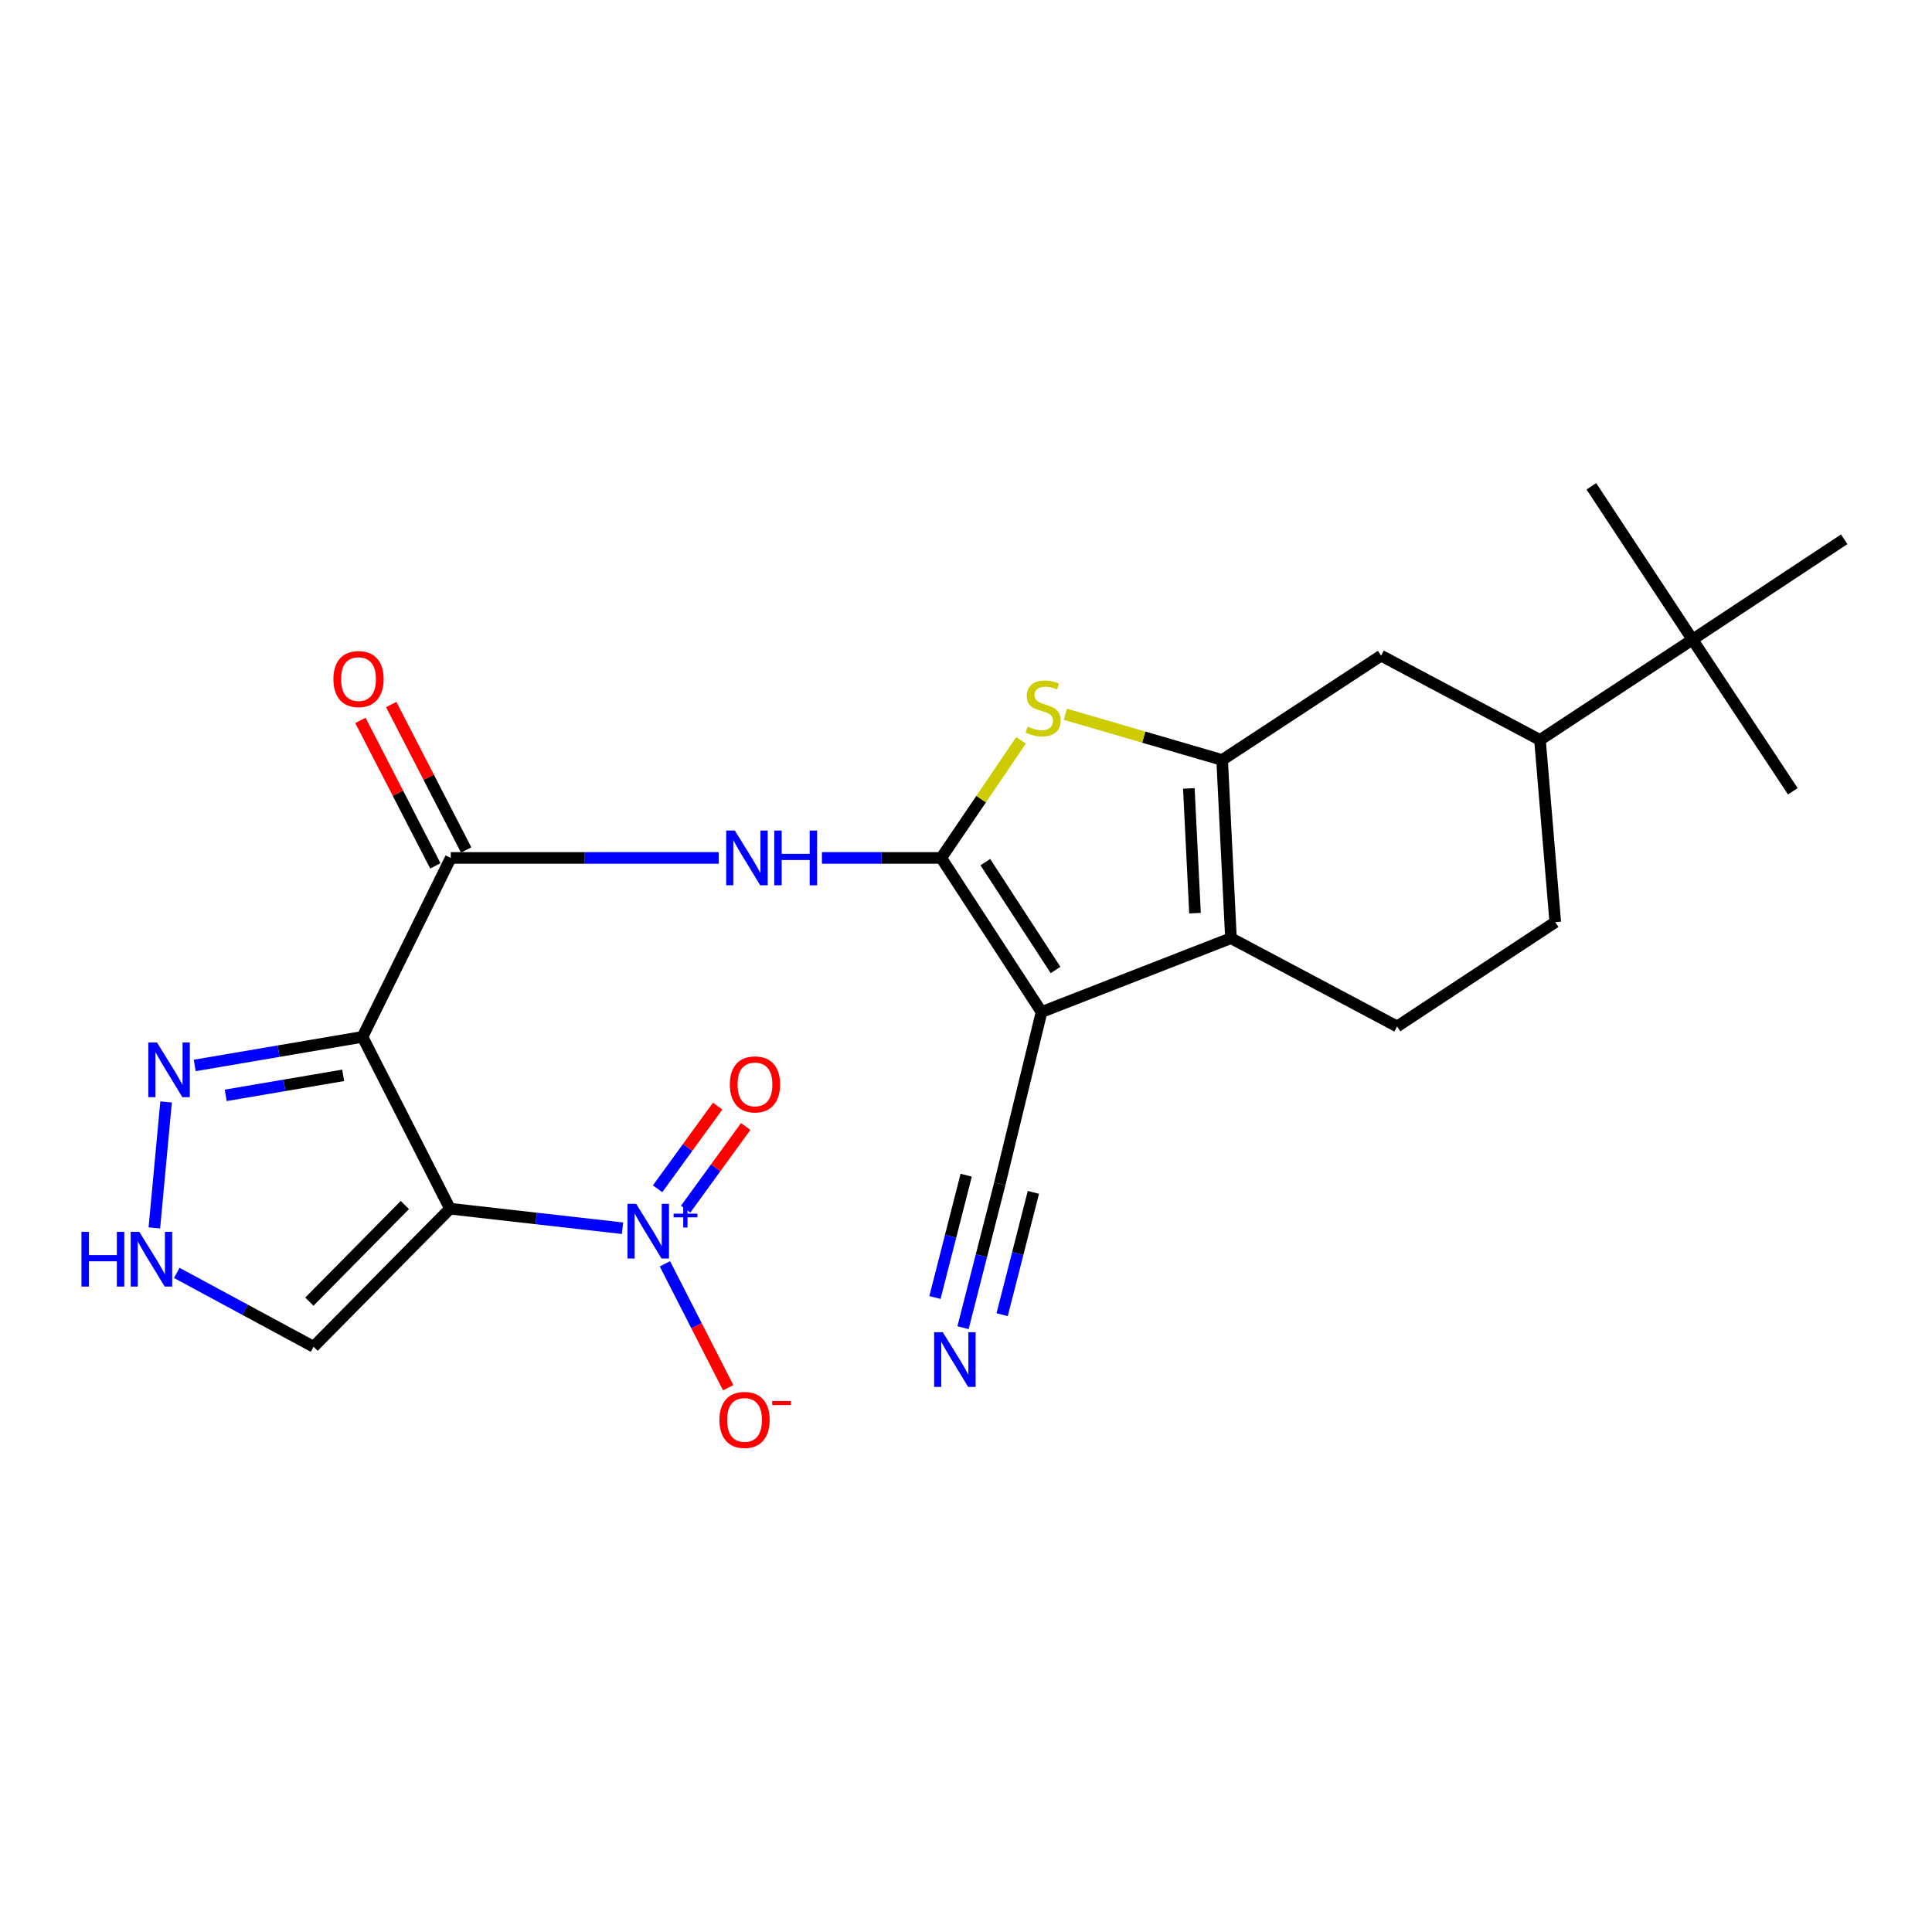<?xml version='1.0' encoding='iso-8859-1'?>
<svg version='1.1' baseProfile='full'
              xmlns='http://www.w3.org/2000/svg'
                      xmlns:rdkit='http://www.rdkit.org/xml'
                      xmlns:xlink='http://www.w3.org/1999/xlink'
                  xml:space='preserve'
width='1000px' height='1000px' viewBox='0 0 1000 1000'>
<!-- END OF HEADER -->
<rect style='opacity:1.0;fill:#FFFFFF;stroke:none' width='1000' height='1000' x='0' y='0'> </rect>
<path class='bond-1' d='M 487.178,444.065 L 539.107,523.822' style='fill:none;fill-rule:evenodd;stroke:#000000;stroke-width:6px;stroke-linecap:butt;stroke-linejoin:miter;stroke-opacity:1' />
<path class='bond-1' d='M 510.008,446.236 L 546.358,502.066' style='fill:none;fill-rule:evenodd;stroke:#000000;stroke-width:6px;stroke-linecap:butt;stroke-linejoin:miter;stroke-opacity:1' />
<path class='bond-6' d='M 487.178,444.065 L 507.837,413.627' style='fill:none;fill-rule:evenodd;stroke:#000000;stroke-width:6px;stroke-linecap:butt;stroke-linejoin:miter;stroke-opacity:1' />
<path class='bond-6' d='M 507.837,413.627 L 528.496,383.189' style='fill:none;fill-rule:evenodd;stroke:#CCCC00;stroke-width:6px;stroke-linecap:butt;stroke-linejoin:miter;stroke-opacity:1' />
<path class='bond-8' d='M 487.178,444.065 L 456.307,444.065' style='fill:none;fill-rule:evenodd;stroke:#000000;stroke-width:6px;stroke-linecap:butt;stroke-linejoin:miter;stroke-opacity:1' />
<path class='bond-8' d='M 456.307,444.065 L 425.435,444.065' style='fill:none;fill-rule:evenodd;stroke:#0000FF;stroke-width:6px;stroke-linecap:butt;stroke-linejoin:miter;stroke-opacity:1' />
<path class='bond-0' d='M 232.91,625.615 L 187.622,536.685' style='fill:none;fill-rule:evenodd;stroke:#000000;stroke-width:6px;stroke-linecap:butt;stroke-linejoin:miter;stroke-opacity:1' />
<path class='bond-5' d='M 232.91,625.615 L 277.559,630.674' style='fill:none;fill-rule:evenodd;stroke:#000000;stroke-width:6px;stroke-linecap:butt;stroke-linejoin:miter;stroke-opacity:1' />
<path class='bond-5' d='M 277.559,630.674 L 322.209,635.732' style='fill:none;fill-rule:evenodd;stroke:#0000FF;stroke-width:6px;stroke-linecap:butt;stroke-linejoin:miter;stroke-opacity:1' />
<path class='bond-10' d='M 232.91,625.615 L 162.296,697.067' style='fill:none;fill-rule:evenodd;stroke:#000000;stroke-width:6px;stroke-linecap:butt;stroke-linejoin:miter;stroke-opacity:1' />
<path class='bond-10' d='M 209.552,623.717 L 160.122,673.733' style='fill:none;fill-rule:evenodd;stroke:#000000;stroke-width:6px;stroke-linecap:butt;stroke-linejoin:miter;stroke-opacity:1' />
<path class='bond-4' d='M 539.107,523.822 L 637.141,485.594' style='fill:none;fill-rule:evenodd;stroke:#000000;stroke-width:6px;stroke-linecap:butt;stroke-linejoin:miter;stroke-opacity:1' />
<path class='bond-11' d='M 539.107,523.822 L 517.49,612.723' style='fill:none;fill-rule:evenodd;stroke:#000000;stroke-width:6px;stroke-linecap:butt;stroke-linejoin:miter;stroke-opacity:1' />
<path class='bond-2' d='M 187.622,536.685 L 233.319,444.065' style='fill:none;fill-rule:evenodd;stroke:#000000;stroke-width:6px;stroke-linecap:butt;stroke-linejoin:miter;stroke-opacity:1' />
<path class='bond-9' d='M 187.622,536.685 L 144.207,544.079' style='fill:none;fill-rule:evenodd;stroke:#000000;stroke-width:6px;stroke-linecap:butt;stroke-linejoin:miter;stroke-opacity:1' />
<path class='bond-9' d='M 144.207,544.079 L 100.792,551.473' style='fill:none;fill-rule:evenodd;stroke:#0000FF;stroke-width:6px;stroke-linecap:butt;stroke-linejoin:miter;stroke-opacity:1' />
<path class='bond-9' d='M 177.611,556.596 L 147.221,561.772' style='fill:none;fill-rule:evenodd;stroke:#000000;stroke-width:6px;stroke-linecap:butt;stroke-linejoin:miter;stroke-opacity:1' />
<path class='bond-9' d='M 147.221,561.772 L 116.83,566.948' style='fill:none;fill-rule:evenodd;stroke:#0000FF;stroke-width:6px;stroke-linecap:butt;stroke-linejoin:miter;stroke-opacity:1' />
<path class='bond-3' d='M 632.584,393.363 L 592.001,381.532' style='fill:none;fill-rule:evenodd;stroke:#000000;stroke-width:6px;stroke-linecap:butt;stroke-linejoin:miter;stroke-opacity:1' />
<path class='bond-3' d='M 592.001,381.532 L 551.417,369.702' style='fill:none;fill-rule:evenodd;stroke:#CCCC00;stroke-width:6px;stroke-linecap:butt;stroke-linejoin:miter;stroke-opacity:1' />
<path class='bond-13' d='M 632.584,393.363 L 714.834,339.37' style='fill:none;fill-rule:evenodd;stroke:#000000;stroke-width:6px;stroke-linecap:butt;stroke-linejoin:miter;stroke-opacity:1' />
<path class='bond-25' d='M 632.584,393.363 L 637.141,485.594' style='fill:none;fill-rule:evenodd;stroke:#000000;stroke-width:6px;stroke-linecap:butt;stroke-linejoin:miter;stroke-opacity:1' />
<path class='bond-25' d='M 615.342,408.083 L 618.532,472.645' style='fill:none;fill-rule:evenodd;stroke:#000000;stroke-width:6px;stroke-linecap:butt;stroke-linejoin:miter;stroke-opacity:1' />
<path class='bond-15' d='M 637.141,485.594 L 723.14,531.29' style='fill:none;fill-rule:evenodd;stroke:#000000;stroke-width:6px;stroke-linecap:butt;stroke-linejoin:miter;stroke-opacity:1' />
<path class='bond-17' d='M 344.159,654.142 L 360.533,686.211' style='fill:none;fill-rule:evenodd;stroke:#0000FF;stroke-width:6px;stroke-linecap:butt;stroke-linejoin:miter;stroke-opacity:1' />
<path class='bond-17' d='M 360.533,686.211 L 376.907,718.281' style='fill:none;fill-rule:evenodd;stroke:#FF0000;stroke-width:6px;stroke-linecap:butt;stroke-linejoin:miter;stroke-opacity:1' />
<path class='bond-18' d='M 354.892,625.857 L 370.433,604.465' style='fill:none;fill-rule:evenodd;stroke:#0000FF;stroke-width:6px;stroke-linecap:butt;stroke-linejoin:miter;stroke-opacity:1' />
<path class='bond-18' d='M 370.433,604.465 L 385.974,583.072' style='fill:none;fill-rule:evenodd;stroke:#FF0000;stroke-width:6px;stroke-linecap:butt;stroke-linejoin:miter;stroke-opacity:1' />
<path class='bond-18' d='M 340.372,615.309 L 355.913,593.916' style='fill:none;fill-rule:evenodd;stroke:#0000FF;stroke-width:6px;stroke-linecap:butt;stroke-linejoin:miter;stroke-opacity:1' />
<path class='bond-18' d='M 355.913,593.916 L 371.454,572.524' style='fill:none;fill-rule:evenodd;stroke:#FF0000;stroke-width:6px;stroke-linecap:butt;stroke-linejoin:miter;stroke-opacity:1' />
<path class='bond-7' d='M 233.319,444.065 L 302.684,444.065' style='fill:none;fill-rule:evenodd;stroke:#000000;stroke-width:6px;stroke-linecap:butt;stroke-linejoin:miter;stroke-opacity:1' />
<path class='bond-7' d='M 302.684,444.065 L 372.049,444.065' style='fill:none;fill-rule:evenodd;stroke:#0000FF;stroke-width:6px;stroke-linecap:butt;stroke-linejoin:miter;stroke-opacity:1' />
<path class='bond-20' d='M 241.295,439.954 L 221.895,402.307' style='fill:none;fill-rule:evenodd;stroke:#000000;stroke-width:6px;stroke-linecap:butt;stroke-linejoin:miter;stroke-opacity:1' />
<path class='bond-20' d='M 221.895,402.307 L 202.494,364.66' style='fill:none;fill-rule:evenodd;stroke:#FF0000;stroke-width:6px;stroke-linecap:butt;stroke-linejoin:miter;stroke-opacity:1' />
<path class='bond-20' d='M 225.342,448.176 L 205.941,410.529' style='fill:none;fill-rule:evenodd;stroke:#000000;stroke-width:6px;stroke-linecap:butt;stroke-linejoin:miter;stroke-opacity:1' />
<path class='bond-20' d='M 205.941,410.529 L 186.54,372.882' style='fill:none;fill-rule:evenodd;stroke:#FF0000;stroke-width:6px;stroke-linecap:butt;stroke-linejoin:miter;stroke-opacity:1' />
<path class='bond-12' d='M 85.965,570.356 L 79.89,635.565' style='fill:none;fill-rule:evenodd;stroke:#0000FF;stroke-width:6px;stroke-linecap:butt;stroke-linejoin:miter;stroke-opacity:1' />
<path class='bond-27' d='M 162.296,697.067 L 126.9,677.96' style='fill:none;fill-rule:evenodd;stroke:#000000;stroke-width:6px;stroke-linecap:butt;stroke-linejoin:miter;stroke-opacity:1' />
<path class='bond-27' d='M 126.9,677.96 L 91.504,658.854' style='fill:none;fill-rule:evenodd;stroke:#0000FF;stroke-width:6px;stroke-linecap:butt;stroke-linejoin:miter;stroke-opacity:1' />
<path class='bond-14' d='M 517.49,612.723 L 507.977,649.961' style='fill:none;fill-rule:evenodd;stroke:#000000;stroke-width:6px;stroke-linecap:butt;stroke-linejoin:miter;stroke-opacity:1' />
<path class='bond-14' d='M 507.977,649.961 L 498.465,687.2' style='fill:none;fill-rule:evenodd;stroke:#0000FF;stroke-width:6px;stroke-linecap:butt;stroke-linejoin:miter;stroke-opacity:1' />
<path class='bond-14' d='M 500.101,608.281 L 492.015,639.934' style='fill:none;fill-rule:evenodd;stroke:#000000;stroke-width:6px;stroke-linecap:butt;stroke-linejoin:miter;stroke-opacity:1' />
<path class='bond-14' d='M 492.015,639.934 L 483.929,671.586' style='fill:none;fill-rule:evenodd;stroke:#0000FF;stroke-width:6px;stroke-linecap:butt;stroke-linejoin:miter;stroke-opacity:1' />
<path class='bond-14' d='M 534.879,617.165 L 526.793,648.818' style='fill:none;fill-rule:evenodd;stroke:#000000;stroke-width:6px;stroke-linecap:butt;stroke-linejoin:miter;stroke-opacity:1' />
<path class='bond-14' d='M 526.793,648.818 L 518.708,680.471' style='fill:none;fill-rule:evenodd;stroke:#0000FF;stroke-width:6px;stroke-linecap:butt;stroke-linejoin:miter;stroke-opacity:1' />
<path class='bond-16' d='M 714.834,339.37 L 797.095,382.993' style='fill:none;fill-rule:evenodd;stroke:#000000;stroke-width:6px;stroke-linecap:butt;stroke-linejoin:miter;stroke-opacity:1' />
<path class='bond-21' d='M 723.14,531.29 L 805.002,477.298' style='fill:none;fill-rule:evenodd;stroke:#000000;stroke-width:6px;stroke-linecap:butt;stroke-linejoin:miter;stroke-opacity:1' />
<path class='bond-19' d='M 797.095,382.993 L 876.024,331.044' style='fill:none;fill-rule:evenodd;stroke:#000000;stroke-width:6px;stroke-linecap:butt;stroke-linejoin:miter;stroke-opacity:1' />
<path class='bond-26' d='M 797.095,382.993 L 805.002,477.298' style='fill:none;fill-rule:evenodd;stroke:#000000;stroke-width:6px;stroke-linecap:butt;stroke-linejoin:miter;stroke-opacity:1' />
<path class='bond-22' d='M 876.024,331.044 L 954.545,279.136' style='fill:none;fill-rule:evenodd;stroke:#000000;stroke-width:6px;stroke-linecap:butt;stroke-linejoin:miter;stroke-opacity:1' />
<path class='bond-23' d='M 876.024,331.044 L 823.687,251.716' style='fill:none;fill-rule:evenodd;stroke:#000000;stroke-width:6px;stroke-linecap:butt;stroke-linejoin:miter;stroke-opacity:1' />
<path class='bond-24' d='M 876.024,331.044 L 927.963,409.575' style='fill:none;fill-rule:evenodd;stroke:#000000;stroke-width:6px;stroke-linecap:butt;stroke-linejoin:miter;stroke-opacity:1' />
<path  class='atom-6' d='M 329.27 623.081
L 338.55 638.081
Q 339.47 639.561, 340.95 642.241
Q 342.43 644.921, 342.51 645.081
L 342.51 623.081
L 346.27 623.081
L 346.27 651.401
L 342.39 651.401
L 332.43 635.001
Q 331.27 633.081, 330.03 630.881
Q 328.83 628.681, 328.47 628.001
L 328.47 651.401
L 324.79 651.401
L 324.79 623.081
L 329.27 623.081
' fill='#0000FF'/>
<path  class='atom-6' d='M 348.646 628.186
L 353.636 628.186
L 353.636 622.933
L 355.854 622.933
L 355.854 628.186
L 360.975 628.186
L 360.975 630.087
L 355.854 630.087
L 355.854 635.367
L 353.636 635.367
L 353.636 630.087
L 348.646 630.087
L 348.646 628.186
' fill='#0000FF'/>
<path  class='atom-7' d='M 531.924 376.071
Q 532.244 376.191, 533.564 376.751
Q 534.884 377.311, 536.324 377.671
Q 537.804 377.991, 539.244 377.991
Q 541.924 377.991, 543.484 376.711
Q 545.044 375.391, 545.044 373.111
Q 545.044 371.551, 544.244 370.591
Q 543.484 369.631, 542.284 369.111
Q 541.084 368.591, 539.084 367.991
Q 536.564 367.231, 535.044 366.511
Q 533.564 365.791, 532.484 364.271
Q 531.444 362.751, 531.444 360.191
Q 531.444 356.631, 533.844 354.431
Q 536.284 352.231, 541.084 352.231
Q 544.364 352.231, 548.084 353.791
L 547.164 356.871
Q 543.764 355.471, 541.204 355.471
Q 538.444 355.471, 536.924 356.631
Q 535.404 357.751, 535.444 359.711
Q 535.444 361.231, 536.204 362.151
Q 537.004 363.071, 538.124 363.591
Q 539.284 364.111, 541.204 364.711
Q 543.764 365.511, 545.284 366.311
Q 546.804 367.111, 547.884 368.751
Q 549.004 370.351, 549.004 373.111
Q 549.004 377.031, 546.364 379.151
Q 543.764 381.231, 539.404 381.231
Q 536.884 381.231, 534.964 380.671
Q 533.084 380.151, 530.844 379.231
L 531.924 376.071
' fill='#CCCC00'/>
<path  class='atom-9' d='M 380.361 429.905
L 389.641 444.905
Q 390.561 446.385, 392.041 449.065
Q 393.521 451.745, 393.601 451.905
L 393.601 429.905
L 397.361 429.905
L 397.361 458.225
L 393.481 458.225
L 383.521 441.825
Q 382.361 439.905, 381.121 437.705
Q 379.921 435.505, 379.561 434.825
L 379.561 458.225
L 375.881 458.225
L 375.881 429.905
L 380.361 429.905
' fill='#0000FF'/>
<path  class='atom-9' d='M 400.761 429.905
L 404.601 429.905
L 404.601 441.945
L 419.081 441.945
L 419.081 429.905
L 422.921 429.905
L 422.921 458.225
L 419.081 458.225
L 419.081 445.145
L 404.601 445.145
L 404.601 458.225
L 400.761 458.225
L 400.761 429.905
' fill='#0000FF'/>
<path  class='atom-10' d='M 81.254 539.575
L 90.534 554.575
Q 91.454 556.055, 92.934 558.735
Q 94.414 561.415, 94.494 561.575
L 94.494 539.575
L 98.254 539.575
L 98.254 567.895
L 94.374 567.895
L 84.414 551.495
Q 83.254 549.575, 82.014 547.375
Q 80.814 545.175, 80.454 544.495
L 80.454 567.895
L 76.774 567.895
L 76.774 539.575
L 81.254 539.575
' fill='#0000FF'/>
<path  class='atom-13' d='M 42.16 637.609
L 46 637.609
L 46 649.649
L 60.48 649.649
L 60.48 637.609
L 64.32 637.609
L 64.32 665.929
L 60.48 665.929
L 60.48 652.849
L 46 652.849
L 46 665.929
L 42.16 665.929
L 42.16 637.609
' fill='#0000FF'/>
<path  class='atom-13' d='M 72.12 637.609
L 81.4 652.609
Q 82.32 654.089, 83.8 656.769
Q 85.28 659.449, 85.36 659.609
L 85.36 637.609
L 89.12 637.609
L 89.12 665.929
L 85.24 665.929
L 75.28 649.529
Q 74.12 647.609, 72.88 645.409
Q 71.68 643.209, 71.32 642.529
L 71.32 665.929
L 67.64 665.929
L 67.64 637.609
L 72.12 637.609
' fill='#0000FF'/>
<path  class='atom-15' d='M 487.988 689.548
L 497.268 704.548
Q 498.188 706.028, 499.668 708.708
Q 501.148 711.388, 501.228 711.548
L 501.228 689.548
L 504.988 689.548
L 504.988 717.868
L 501.108 717.868
L 491.148 701.468
Q 489.988 699.548, 488.748 697.348
Q 487.548 695.148, 487.188 694.468
L 487.188 717.868
L 483.508 717.868
L 483.508 689.548
L 487.988 689.548
' fill='#0000FF'/>
<path  class='atom-18' d='M 372.375 734.947
Q 372.375 728.147, 375.735 724.347
Q 379.095 720.547, 385.375 720.547
Q 391.655 720.547, 395.015 724.347
Q 398.375 728.147, 398.375 734.947
Q 398.375 741.827, 394.975 745.747
Q 391.575 749.627, 385.375 749.627
Q 379.135 749.627, 375.735 745.747
Q 372.375 741.867, 372.375 734.947
M 385.375 746.427
Q 389.695 746.427, 392.015 743.547
Q 394.375 740.627, 394.375 734.947
Q 394.375 729.387, 392.015 726.587
Q 389.695 723.747, 385.375 723.747
Q 381.055 723.747, 378.695 726.547
Q 376.375 729.347, 376.375 734.947
Q 376.375 740.667, 378.695 743.547
Q 381.055 746.427, 385.375 746.427
' fill='#FF0000'/>
<path  class='atom-18' d='M 399.695 725.169
L 409.384 725.169
L 409.384 727.281
L 399.695 727.281
L 399.695 725.169
' fill='#FF0000'/>
<path  class='atom-19' d='M 377.769 561.283
Q 377.769 554.483, 381.129 550.683
Q 384.489 546.883, 390.769 546.883
Q 397.049 546.883, 400.409 550.683
Q 403.769 554.483, 403.769 561.283
Q 403.769 568.163, 400.369 572.083
Q 396.969 575.963, 390.769 575.963
Q 384.529 575.963, 381.129 572.083
Q 377.769 568.203, 377.769 561.283
M 390.769 572.763
Q 395.089 572.763, 397.409 569.883
Q 399.769 566.963, 399.769 561.283
Q 399.769 555.723, 397.409 552.923
Q 395.089 550.083, 390.769 550.083
Q 386.449 550.083, 384.089 552.883
Q 381.769 555.683, 381.769 561.283
Q 381.769 567.003, 384.089 569.883
Q 386.449 572.763, 390.769 572.763
' fill='#FF0000'/>
<path  class='atom-21' d='M 172.568 351.485
Q 172.568 344.685, 175.928 340.885
Q 179.288 337.085, 185.568 337.085
Q 191.848 337.085, 195.208 340.885
Q 198.568 344.685, 198.568 351.485
Q 198.568 358.365, 195.168 362.285
Q 191.768 366.165, 185.568 366.165
Q 179.328 366.165, 175.928 362.285
Q 172.568 358.405, 172.568 351.485
M 185.568 362.965
Q 189.888 362.965, 192.208 360.085
Q 194.568 357.165, 194.568 351.485
Q 194.568 345.925, 192.208 343.125
Q 189.888 340.285, 185.568 340.285
Q 181.248 340.285, 178.888 343.085
Q 176.568 345.885, 176.568 351.485
Q 176.568 357.205, 178.888 360.085
Q 181.248 362.965, 185.568 362.965
' fill='#FF0000'/>
</svg>
